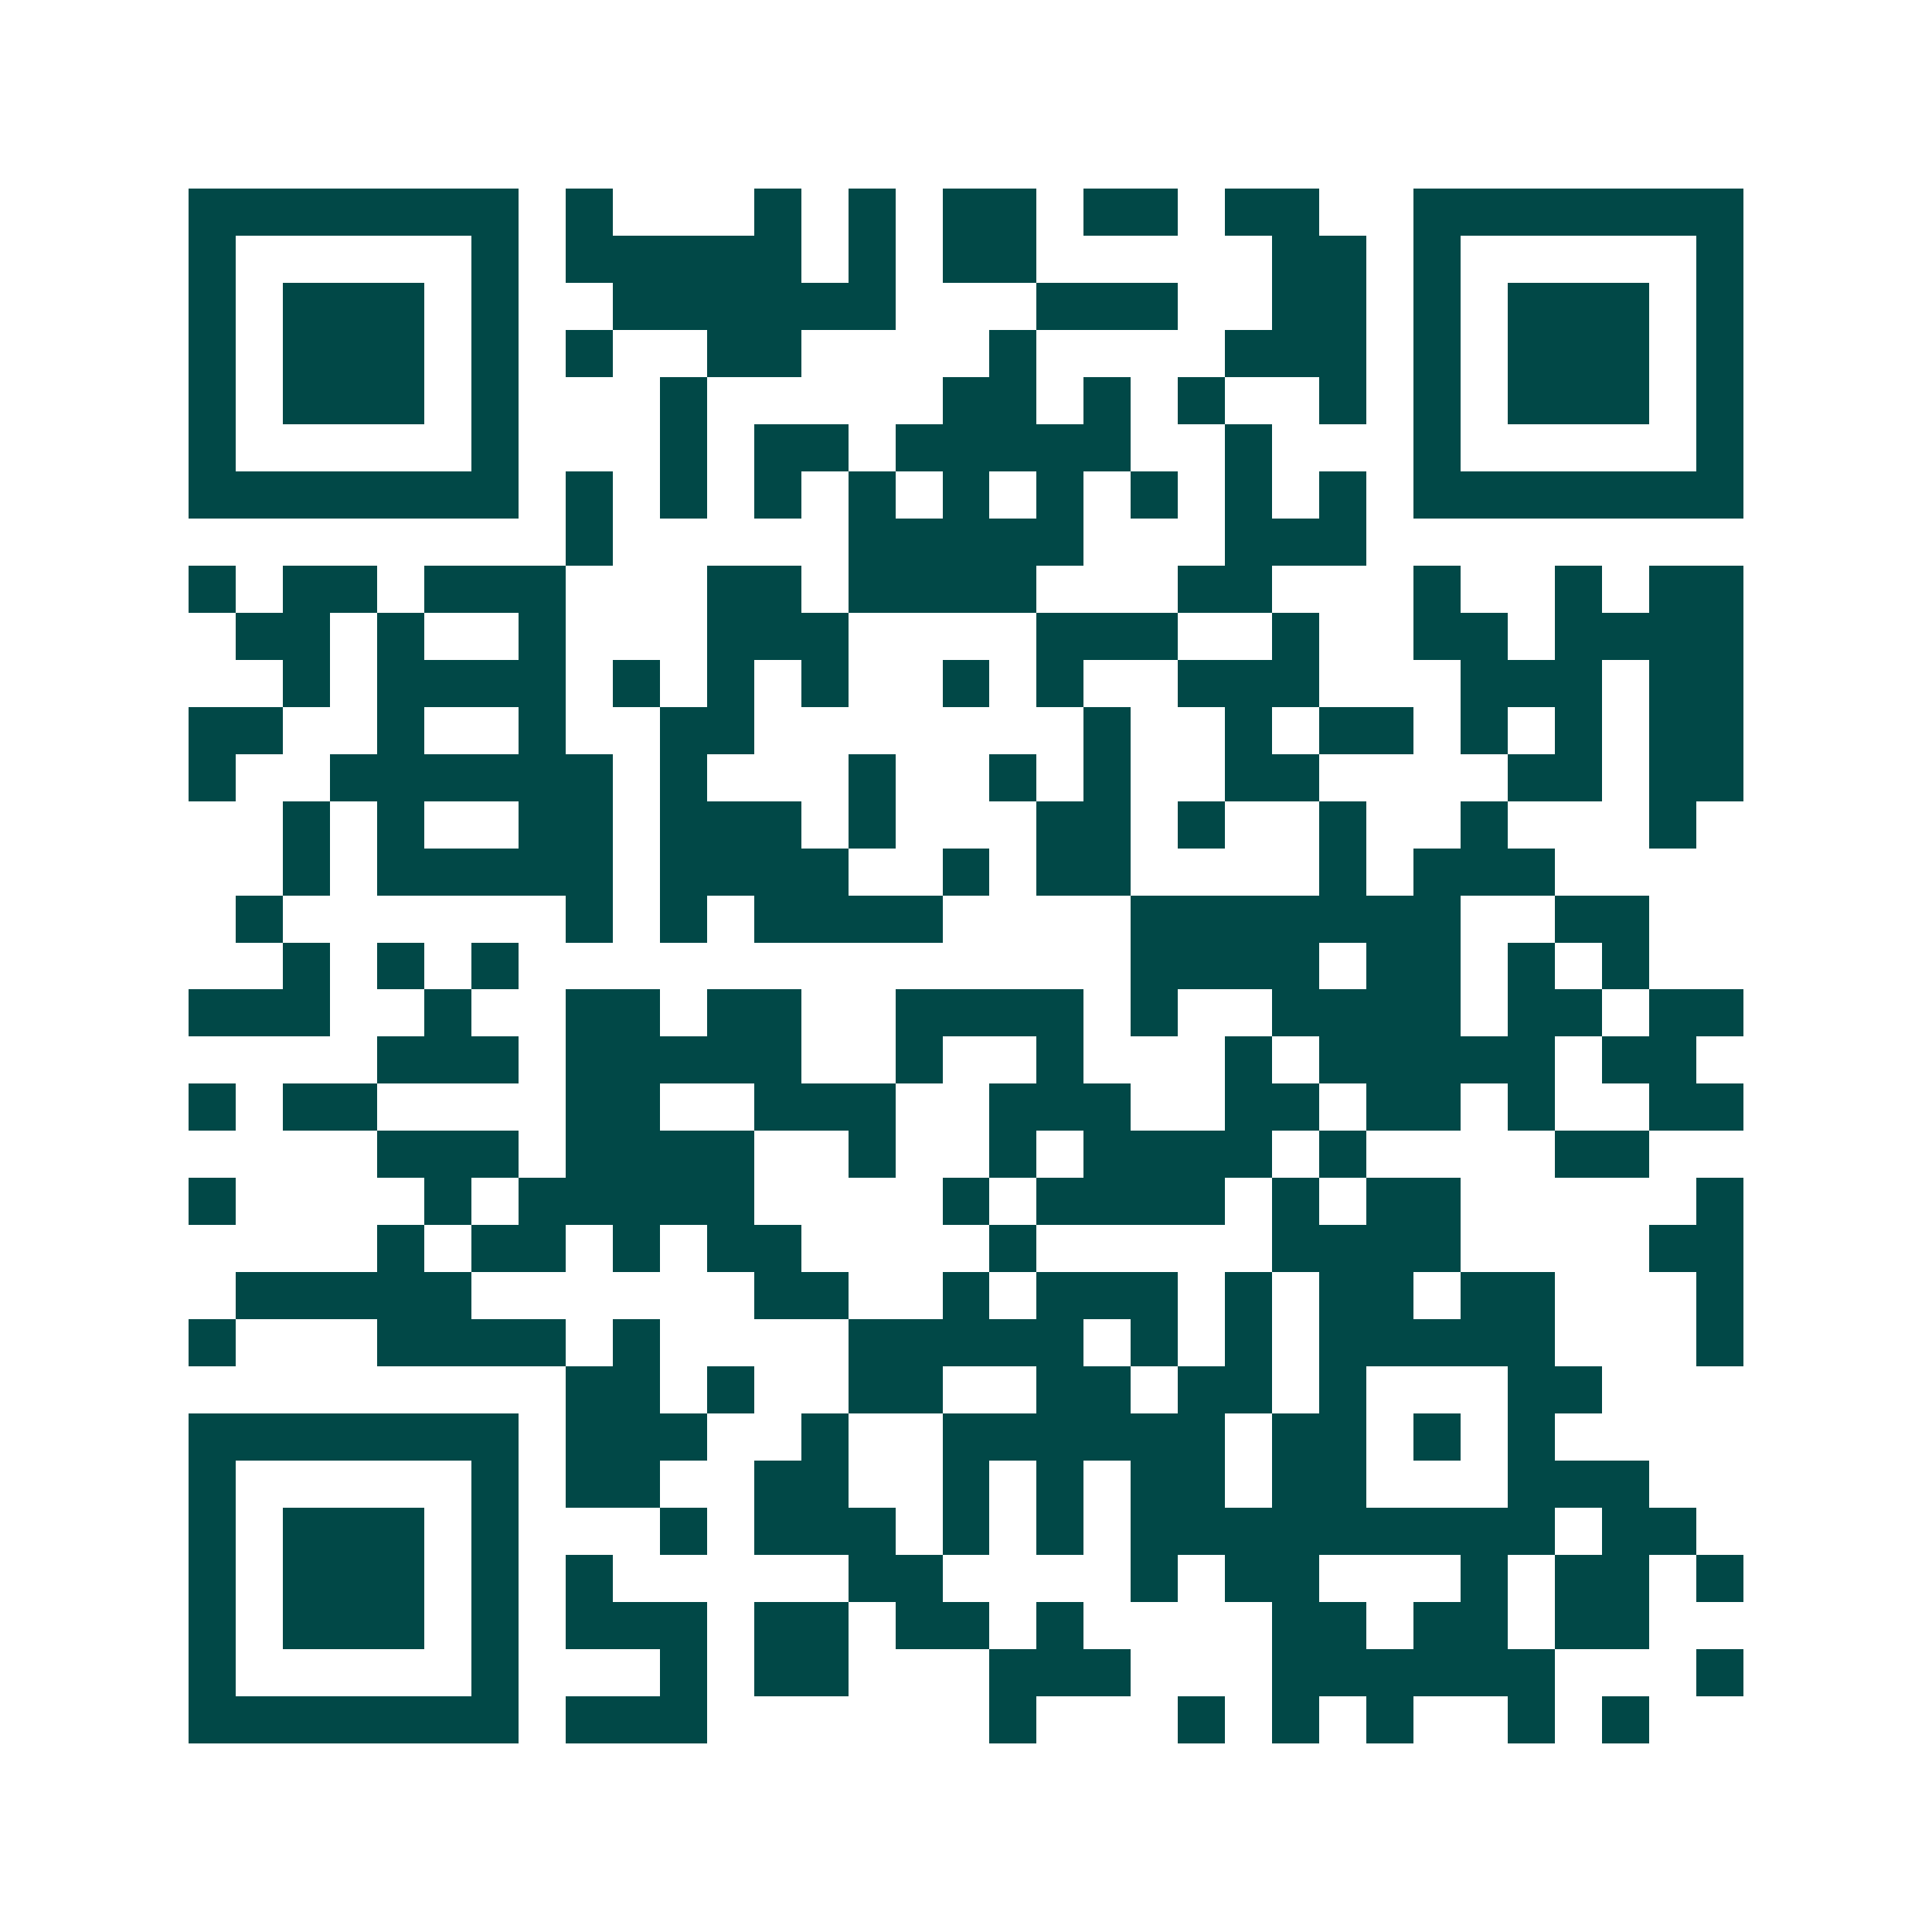 <svg xmlns="http://www.w3.org/2000/svg" width="200" height="200" viewBox="0 0 41 41" shape-rendering="crispEdges"><path fill="#ffffff" d="M0 0h41v41H0z"/><path stroke="#014847" d="M4 4.5h7m1 0h1m3 0h1m1 0h1m1 0h2m1 0h2m1 0h2m2 0h7M4 5.5h1m5 0h1m1 0h5m1 0h1m1 0h2m5 0h2m1 0h1m5 0h1M4 6.5h1m1 0h3m1 0h1m2 0h6m3 0h3m2 0h2m1 0h1m1 0h3m1 0h1M4 7.5h1m1 0h3m1 0h1m1 0h1m2 0h2m4 0h1m4 0h3m1 0h1m1 0h3m1 0h1M4 8.5h1m1 0h3m1 0h1m3 0h1m5 0h2m1 0h1m1 0h1m2 0h1m1 0h1m1 0h3m1 0h1M4 9.5h1m5 0h1m3 0h1m1 0h2m1 0h5m2 0h1m3 0h1m5 0h1M4 10.5h7m1 0h1m1 0h1m1 0h1m1 0h1m1 0h1m1 0h1m1 0h1m1 0h1m1 0h1m1 0h7M12 11.5h1m5 0h5m3 0h3M4 12.5h1m1 0h2m1 0h3m3 0h2m1 0h4m3 0h2m3 0h1m2 0h1m1 0h2M5 13.5h2m1 0h1m2 0h1m3 0h3m4 0h3m2 0h1m2 0h2m1 0h4M6 14.5h1m1 0h4m1 0h1m1 0h1m1 0h1m2 0h1m1 0h1m2 0h3m3 0h3m1 0h2M4 15.5h2m2 0h1m2 0h1m2 0h2m7 0h1m2 0h1m1 0h2m1 0h1m1 0h1m1 0h2M4 16.5h1m2 0h6m1 0h1m3 0h1m2 0h1m1 0h1m2 0h2m4 0h2m1 0h2M6 17.5h1m1 0h1m2 0h2m1 0h3m1 0h1m3 0h2m1 0h1m2 0h1m2 0h1m3 0h1M6 18.5h1m1 0h5m1 0h4m2 0h1m1 0h2m4 0h1m1 0h3M5 19.5h1m6 0h1m1 0h1m1 0h4m4 0h7m2 0h2M6 20.5h1m1 0h1m1 0h1m13 0h4m1 0h2m1 0h1m1 0h1M4 21.5h3m2 0h1m2 0h2m1 0h2m2 0h4m1 0h1m2 0h4m1 0h2m1 0h2M8 22.5h3m1 0h5m2 0h1m2 0h1m3 0h1m1 0h5m1 0h2M4 23.5h1m1 0h2m4 0h2m2 0h3m2 0h3m2 0h2m1 0h2m1 0h1m2 0h2M8 24.5h3m1 0h4m2 0h1m2 0h1m1 0h4m1 0h1m4 0h2M4 25.5h1m4 0h1m1 0h5m4 0h1m1 0h4m1 0h1m1 0h2m5 0h1M8 26.5h1m1 0h2m1 0h1m1 0h2m4 0h1m5 0h4m4 0h2M5 27.5h5m6 0h2m2 0h1m1 0h3m1 0h1m1 0h2m1 0h2m3 0h1M4 28.5h1m3 0h4m1 0h1m4 0h5m1 0h1m1 0h1m1 0h5m3 0h1M12 29.5h2m1 0h1m2 0h2m2 0h2m1 0h2m1 0h1m3 0h2M4 30.5h7m1 0h3m2 0h1m2 0h6m1 0h2m1 0h1m1 0h1M4 31.5h1m5 0h1m1 0h2m2 0h2m2 0h1m1 0h1m1 0h2m1 0h2m3 0h3M4 32.5h1m1 0h3m1 0h1m3 0h1m1 0h3m1 0h1m1 0h1m1 0h9m1 0h2M4 33.5h1m1 0h3m1 0h1m1 0h1m5 0h2m4 0h1m1 0h2m3 0h1m1 0h2m1 0h1M4 34.5h1m1 0h3m1 0h1m1 0h3m1 0h2m1 0h2m1 0h1m4 0h2m1 0h2m1 0h2M4 35.5h1m5 0h1m3 0h1m1 0h2m3 0h3m3 0h6m3 0h1M4 36.5h7m1 0h3m6 0h1m3 0h1m1 0h1m1 0h1m2 0h1m1 0h1"/></svg>
